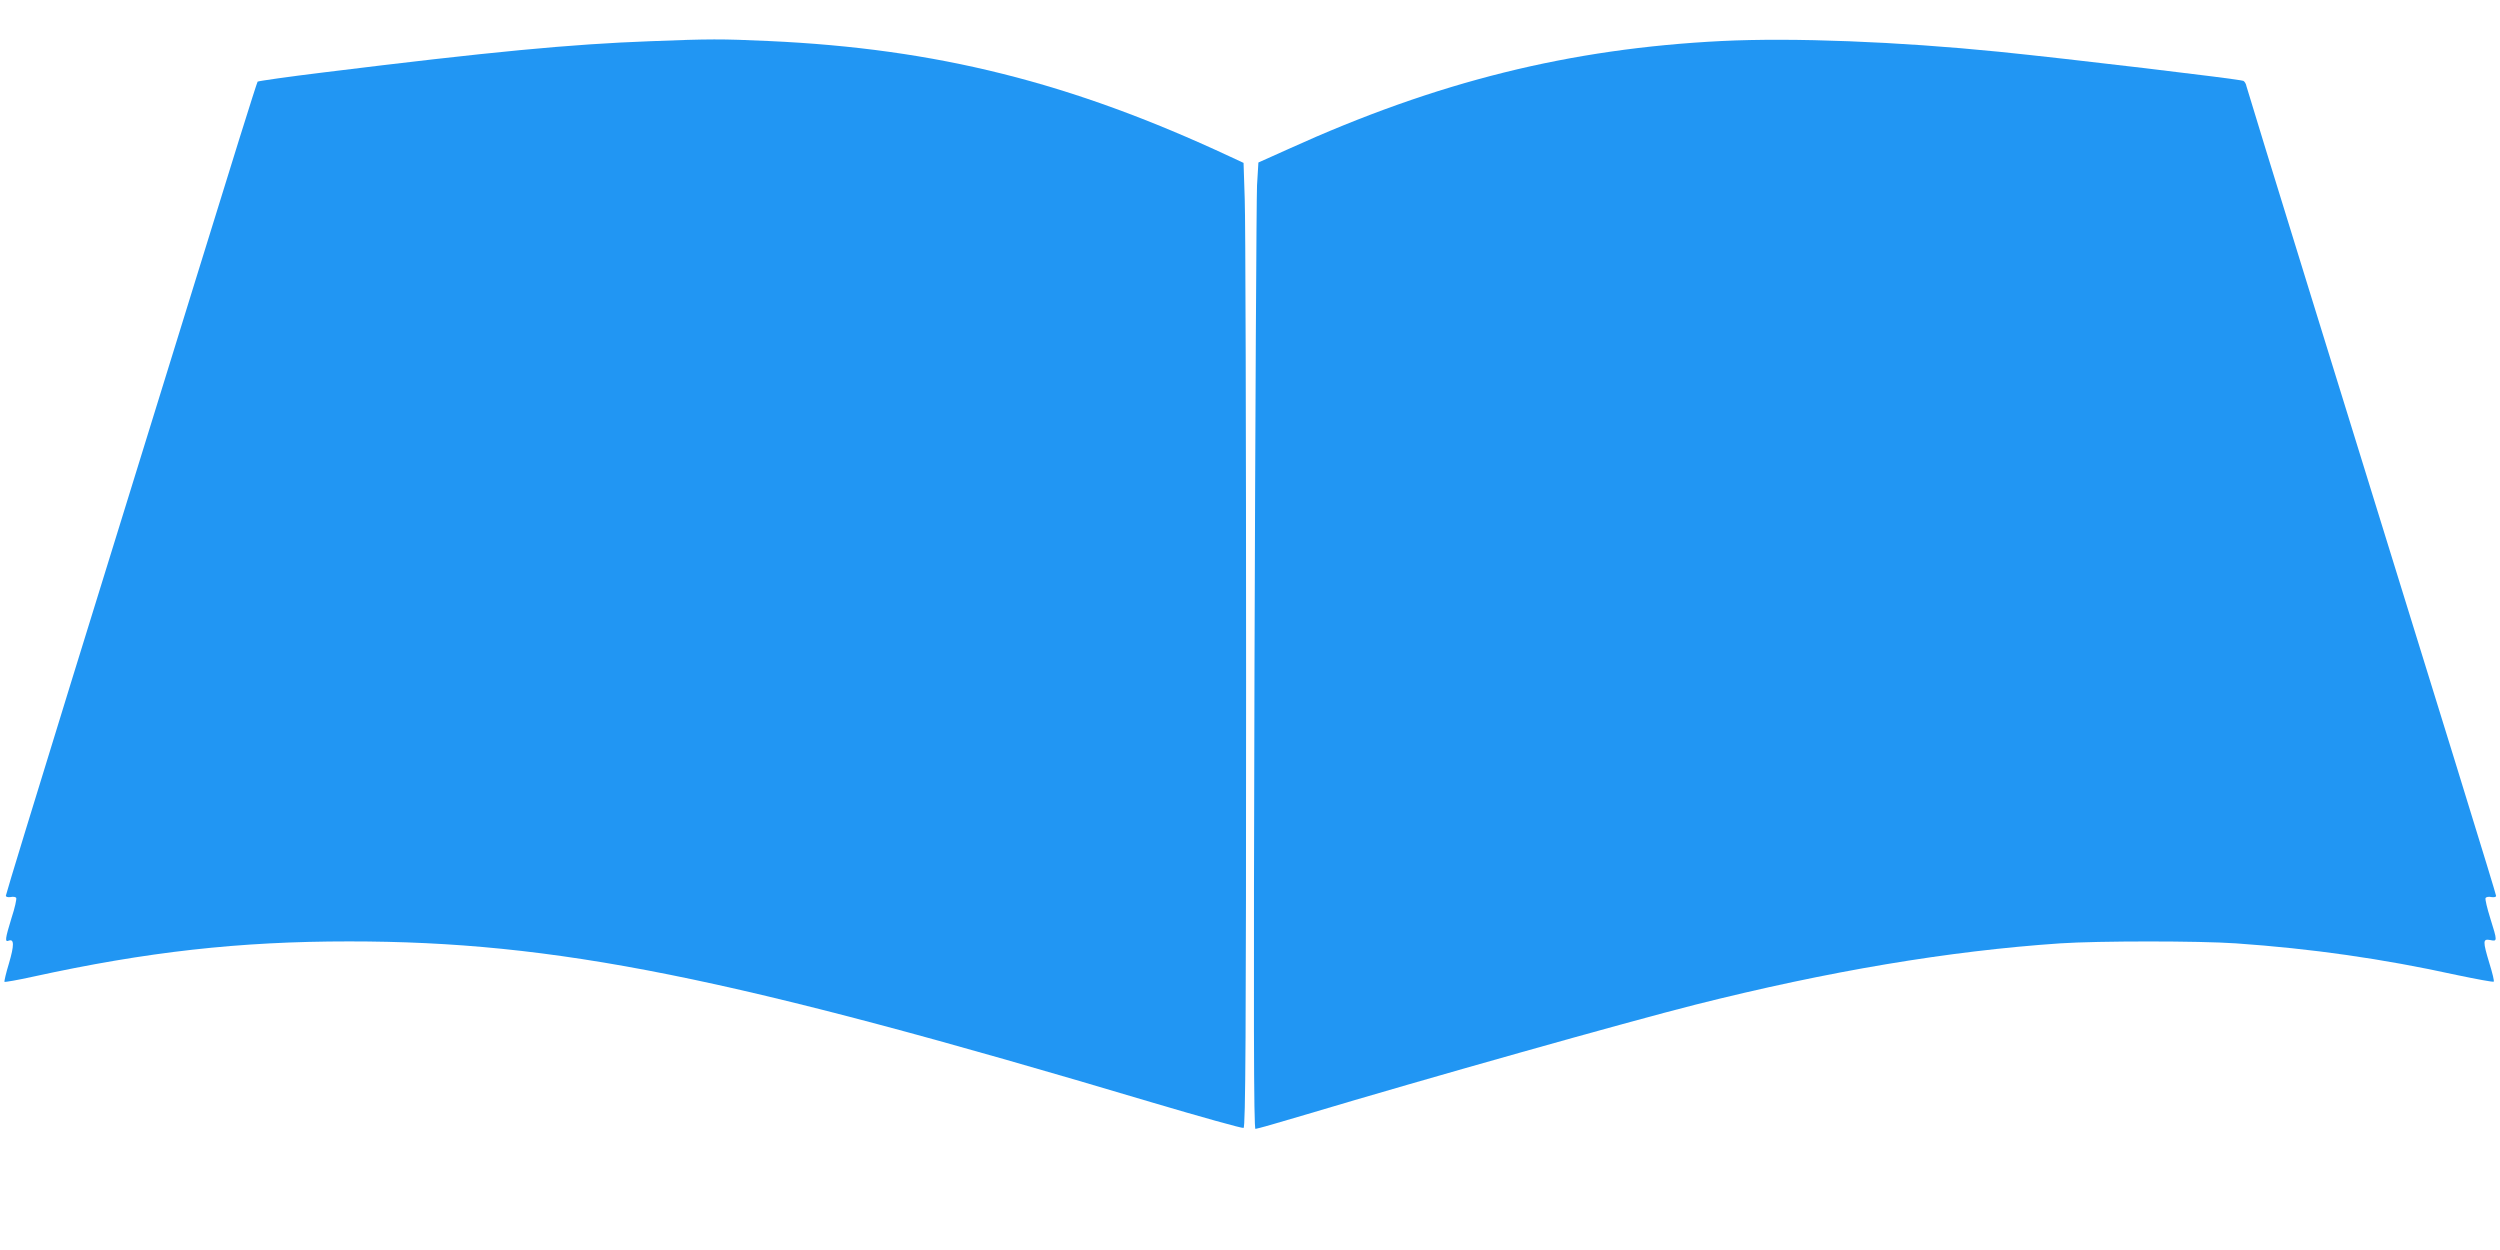 <?xml version="1.0" standalone="no"?>
<!DOCTYPE svg PUBLIC "-//W3C//DTD SVG 20010904//EN"
 "http://www.w3.org/TR/2001/REC-SVG-20010904/DTD/svg10.dtd">
<svg version="1.0" xmlns="http://www.w3.org/2000/svg"
 width="1280pt" height="640pt" viewBox="0 0 1280 640"
 preserveAspectRatio="xMidYMid meet">
<g transform="translate(0,640) scale(0.1,-0.1)"
fill="#2196f3" stroke="none">
<path d="M3330 6189 c-408 -15 -818 -54 -1675 -160 -181 -22 -333 -44 -336
-47 -4 -4 -144 -452 -312 -997 -168 -544 -457 -1478 -642 -2075 -184 -596
-335 -1089 -335 -1096 0 -6 10 -9 24 -7 13 3 26 1 29 -4 3 -5 -7 -52 -24 -103
-33 -108 -35 -125 -14 -116 28 10 28 -24 1 -116 -15 -49 -25 -92 -23 -95 3 -2
67 9 144 26 585 128 1058 181 1620 181 1056 0 1948 -179 4113 -825 250 -74
461 -133 467 -130 10 3 13 470 13 2287 0 1256 -3 2366 -7 2469 l-6 185 -71 33
c-812 379 -1501 552 -2361 591 -241 11 -300 11 -605 -1z"/>
<path d="M8815 6190 c-777 -39 -1456 -207 -2216 -552 l-156 -70 -7 -117 c-3
-64 -9 -1177 -13 -2473 -5 -1796 -4 -2358 5 -2358 7 0 123 33 260 74 615 184
1644 474 1992 562 683 172 1296 275 1868 314 196 13 710 13 900 0 386 -27 748
-78 1130 -162 101 -21 186 -37 190 -34 3 3 -7 45 -22 93 -35 116 -34 127 4
120 37 -8 37 -6 0 112 -16 51 -27 98 -24 103 4 6 17 8 30 5 13 -2 24 0 24 6 0
10 -235 771 -951 3082 -177 572 -324 1050 -327 1063 -2 13 -10 25 -16 28 -28
10 -895 113 -1251 149 -518 52 -1055 73 -1420 55z"/>
</g>
</svg>
